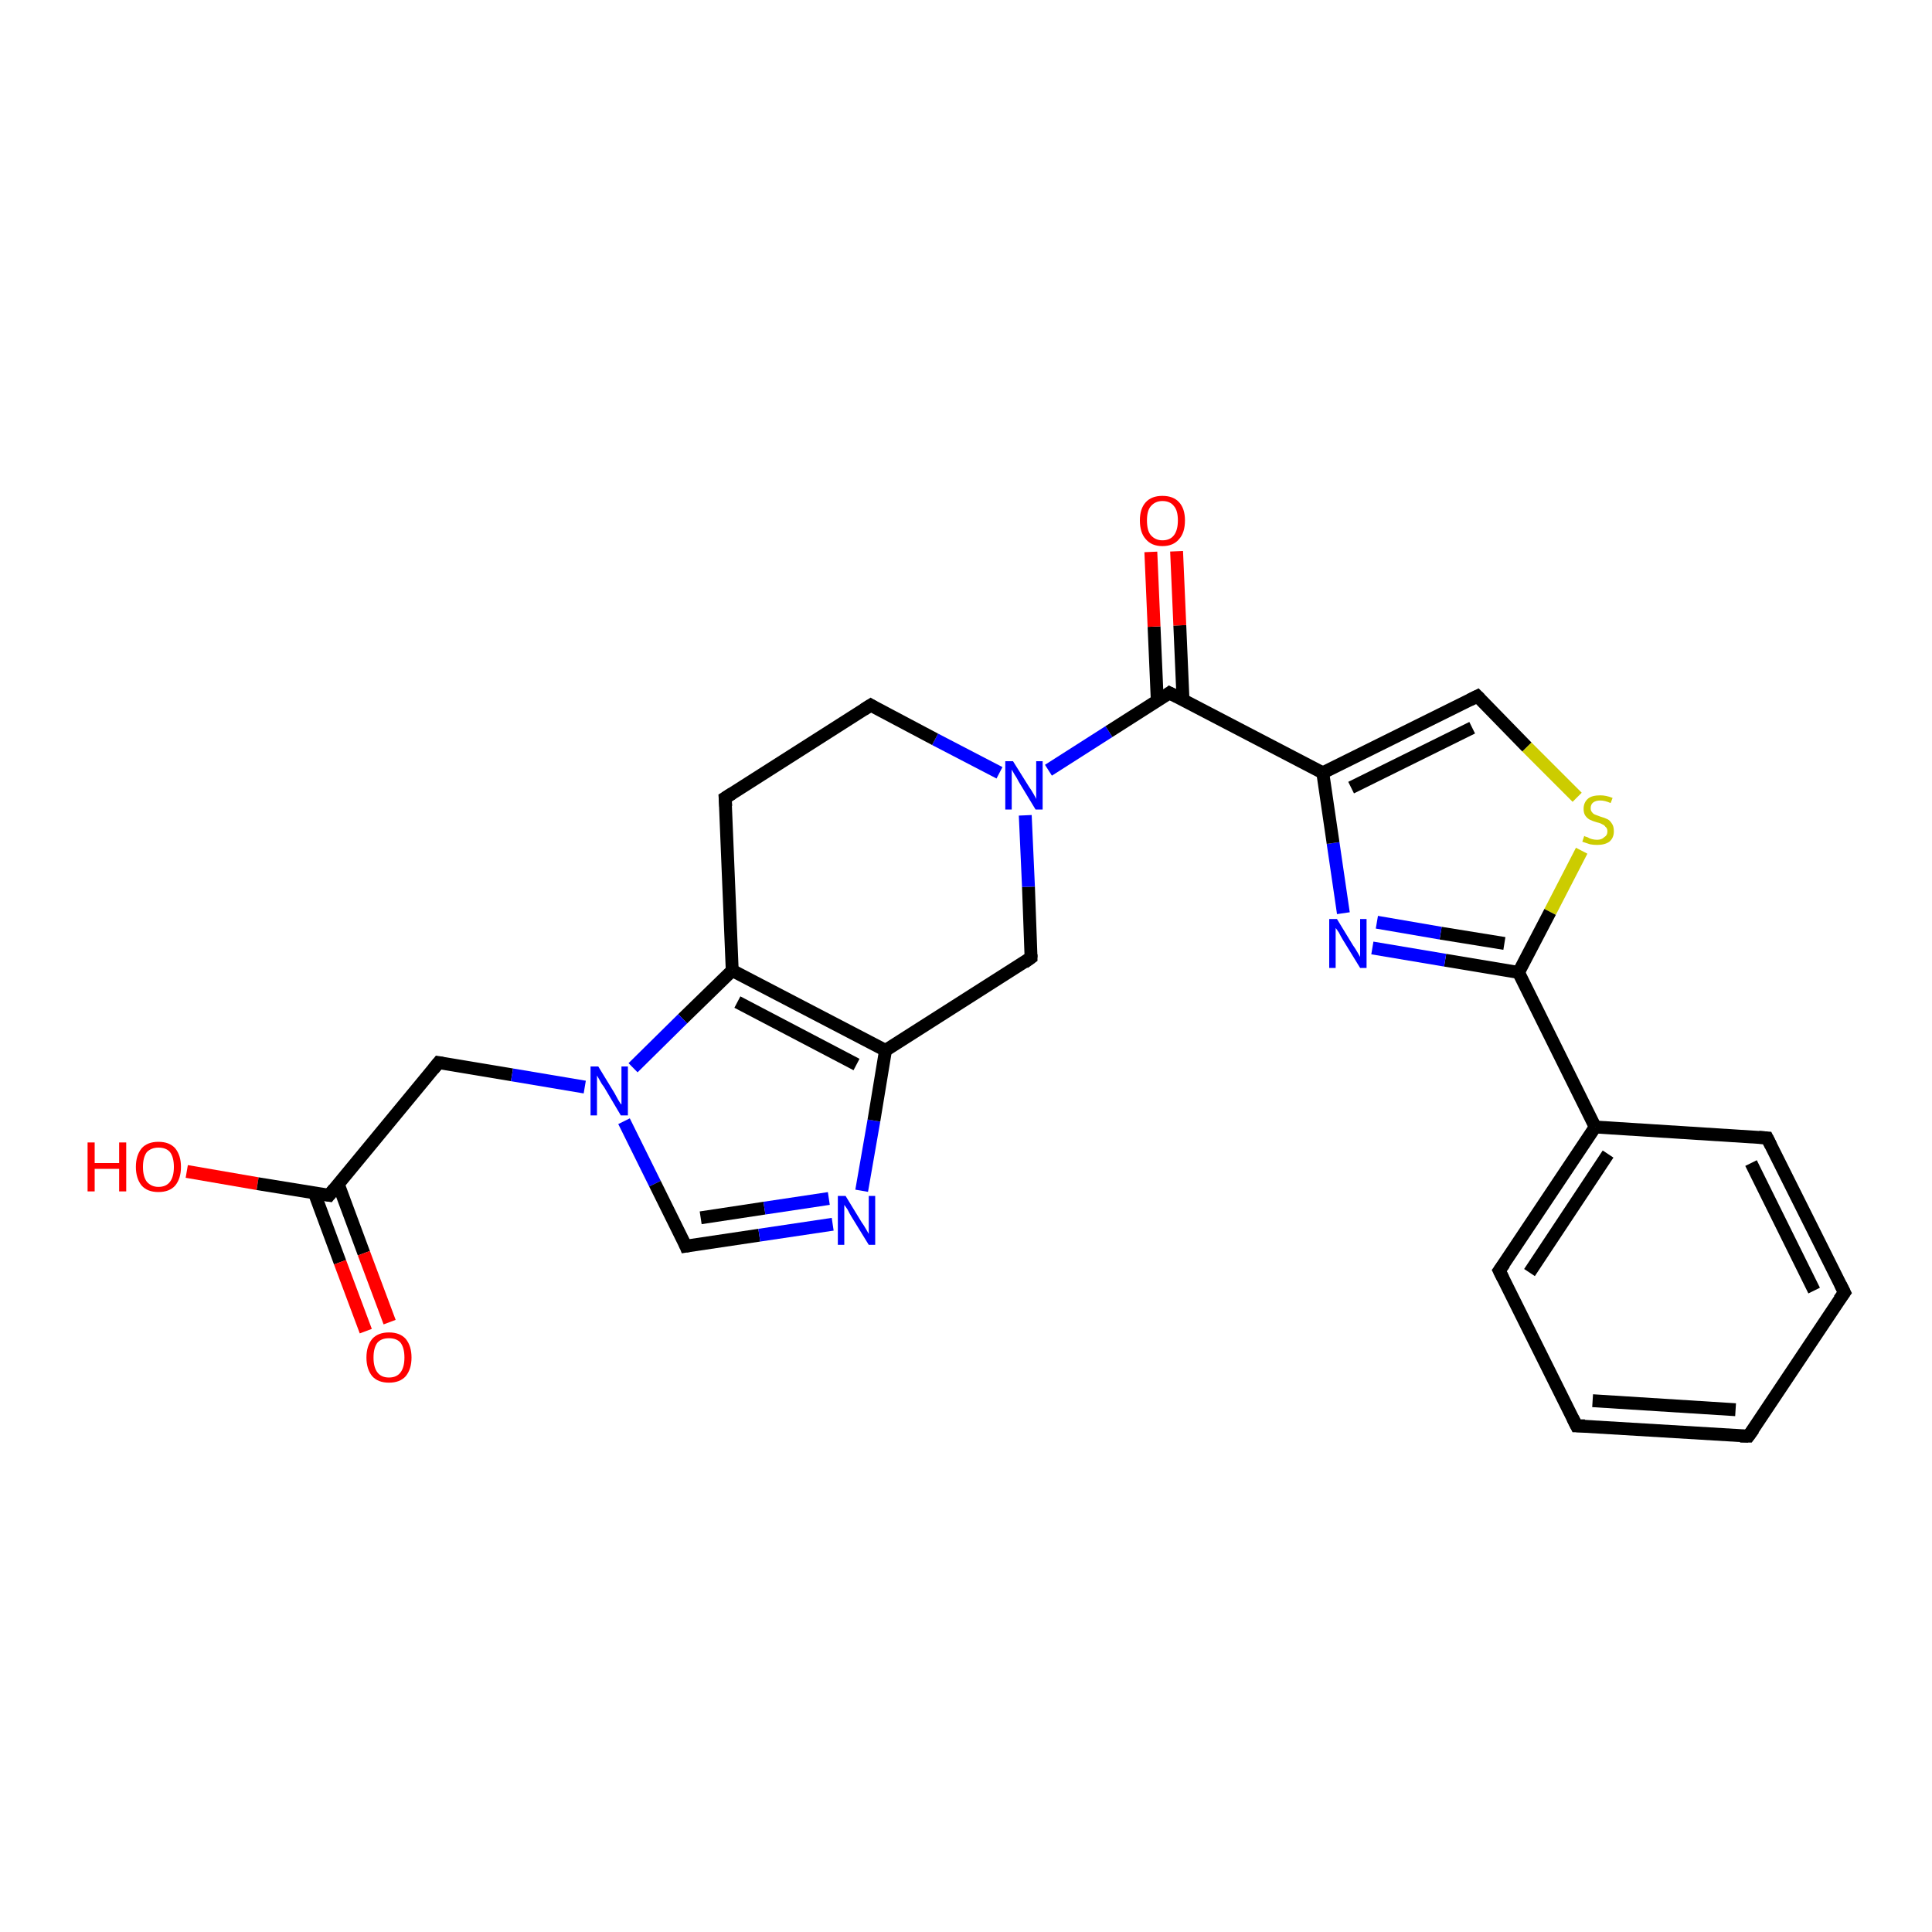 <?xml version='1.0' encoding='iso-8859-1'?>
<svg version='1.1' baseProfile='full'
              xmlns='http://www.w3.org/2000/svg'
                      xmlns:rdkit='http://www.rdkit.org/xml'
                      xmlns:xlink='http://www.w3.org/1999/xlink'
                  xml:space='preserve'
width='300px' height='300px' viewBox='0 0 300 300'>
<!-- END OF HEADER -->
<rect style='opacity:1.0;fill:#FFFFFF;stroke:none' width='300.0' height='300.0' x='0.0' y='0.0'> </rect>
<path class='bond-0 atom-0 atom-1' d='M 29.0,181.9 L 40.0,183.8' style='fill:none;fill-rule:evenodd;stroke:#FF0000;stroke-width:2.0px;stroke-linecap:butt;stroke-linejoin:miter;stroke-opacity:1' />
<path class='bond-0 atom-0 atom-1' d='M 40.0,183.8 L 51.1,185.6' style='fill:none;fill-rule:evenodd;stroke:#000000;stroke-width:2.0px;stroke-linecap:butt;stroke-linejoin:miter;stroke-opacity:1' />
<path class='bond-1 atom-1 atom-2' d='M 48.8,185.2 L 52.8,196.0' style='fill:none;fill-rule:evenodd;stroke:#000000;stroke-width:2.0px;stroke-linecap:butt;stroke-linejoin:miter;stroke-opacity:1' />
<path class='bond-1 atom-1 atom-2' d='M 52.8,196.0 L 56.8,206.7' style='fill:none;fill-rule:evenodd;stroke:#FF0000;stroke-width:2.0px;stroke-linecap:butt;stroke-linejoin:miter;stroke-opacity:1' />
<path class='bond-1 atom-1 atom-2' d='M 52.5,183.8 L 56.5,194.6' style='fill:none;fill-rule:evenodd;stroke:#000000;stroke-width:2.0px;stroke-linecap:butt;stroke-linejoin:miter;stroke-opacity:1' />
<path class='bond-1 atom-1 atom-2' d='M 56.5,194.6 L 60.5,205.3' style='fill:none;fill-rule:evenodd;stroke:#FF0000;stroke-width:2.0px;stroke-linecap:butt;stroke-linejoin:miter;stroke-opacity:1' />
<path class='bond-2 atom-1 atom-3' d='M 51.1,185.6 L 68.1,165.0' style='fill:none;fill-rule:evenodd;stroke:#000000;stroke-width:2.0px;stroke-linecap:butt;stroke-linejoin:miter;stroke-opacity:1' />
<path class='bond-3 atom-3 atom-4' d='M 68.1,165.0 L 79.5,166.9' style='fill:none;fill-rule:evenodd;stroke:#000000;stroke-width:2.0px;stroke-linecap:butt;stroke-linejoin:miter;stroke-opacity:1' />
<path class='bond-3 atom-3 atom-4' d='M 79.5,166.9 L 90.8,168.8' style='fill:none;fill-rule:evenodd;stroke:#0000FF;stroke-width:2.0px;stroke-linecap:butt;stroke-linejoin:miter;stroke-opacity:1' />
<path class='bond-4 atom-4 atom-5' d='M 96.9,174.1 L 101.7,183.8' style='fill:none;fill-rule:evenodd;stroke:#0000FF;stroke-width:2.0px;stroke-linecap:butt;stroke-linejoin:miter;stroke-opacity:1' />
<path class='bond-4 atom-4 atom-5' d='M 101.7,183.8 L 106.5,193.5' style='fill:none;fill-rule:evenodd;stroke:#000000;stroke-width:2.0px;stroke-linecap:butt;stroke-linejoin:miter;stroke-opacity:1' />
<path class='bond-5 atom-5 atom-6' d='M 106.5,193.5 L 117.9,191.8' style='fill:none;fill-rule:evenodd;stroke:#000000;stroke-width:2.0px;stroke-linecap:butt;stroke-linejoin:miter;stroke-opacity:1' />
<path class='bond-5 atom-5 atom-6' d='M 117.9,191.8 L 129.3,190.1' style='fill:none;fill-rule:evenodd;stroke:#0000FF;stroke-width:2.0px;stroke-linecap:butt;stroke-linejoin:miter;stroke-opacity:1' />
<path class='bond-5 atom-5 atom-6' d='M 108.8,189.1 L 118.7,187.6' style='fill:none;fill-rule:evenodd;stroke:#000000;stroke-width:2.0px;stroke-linecap:butt;stroke-linejoin:miter;stroke-opacity:1' />
<path class='bond-5 atom-5 atom-6' d='M 118.7,187.6 L 128.7,186.1' style='fill:none;fill-rule:evenodd;stroke:#0000FF;stroke-width:2.0px;stroke-linecap:butt;stroke-linejoin:miter;stroke-opacity:1' />
<path class='bond-6 atom-6 atom-7' d='M 133.8,184.9 L 135.7,174.0' style='fill:none;fill-rule:evenodd;stroke:#0000FF;stroke-width:2.0px;stroke-linecap:butt;stroke-linejoin:miter;stroke-opacity:1' />
<path class='bond-6 atom-6 atom-7' d='M 135.7,174.0 L 137.5,163.1' style='fill:none;fill-rule:evenodd;stroke:#000000;stroke-width:2.0px;stroke-linecap:butt;stroke-linejoin:miter;stroke-opacity:1' />
<path class='bond-7 atom-7 atom-8' d='M 137.5,163.1 L 160.1,148.7' style='fill:none;fill-rule:evenodd;stroke:#000000;stroke-width:2.0px;stroke-linecap:butt;stroke-linejoin:miter;stroke-opacity:1' />
<path class='bond-8 atom-8 atom-9' d='M 160.1,148.7 L 159.7,137.7' style='fill:none;fill-rule:evenodd;stroke:#000000;stroke-width:2.0px;stroke-linecap:butt;stroke-linejoin:miter;stroke-opacity:1' />
<path class='bond-8 atom-8 atom-9' d='M 159.7,137.7 L 159.2,126.6' style='fill:none;fill-rule:evenodd;stroke:#0000FF;stroke-width:2.0px;stroke-linecap:butt;stroke-linejoin:miter;stroke-opacity:1' />
<path class='bond-9 atom-9 atom-10' d='M 155.2,120.0 L 145.2,114.8' style='fill:none;fill-rule:evenodd;stroke:#0000FF;stroke-width:2.0px;stroke-linecap:butt;stroke-linejoin:miter;stroke-opacity:1' />
<path class='bond-9 atom-9 atom-10' d='M 145.2,114.8 L 135.2,109.5' style='fill:none;fill-rule:evenodd;stroke:#000000;stroke-width:2.0px;stroke-linecap:butt;stroke-linejoin:miter;stroke-opacity:1' />
<path class='bond-10 atom-10 atom-11' d='M 135.2,109.5 L 112.6,123.9' style='fill:none;fill-rule:evenodd;stroke:#000000;stroke-width:2.0px;stroke-linecap:butt;stroke-linejoin:miter;stroke-opacity:1' />
<path class='bond-11 atom-11 atom-12' d='M 112.6,123.9 L 113.7,150.7' style='fill:none;fill-rule:evenodd;stroke:#000000;stroke-width:2.0px;stroke-linecap:butt;stroke-linejoin:miter;stroke-opacity:1' />
<path class='bond-12 atom-9 atom-13' d='M 162.8,119.6 L 172.2,113.6' style='fill:none;fill-rule:evenodd;stroke:#0000FF;stroke-width:2.0px;stroke-linecap:butt;stroke-linejoin:miter;stroke-opacity:1' />
<path class='bond-12 atom-9 atom-13' d='M 172.2,113.6 L 181.6,107.6' style='fill:none;fill-rule:evenodd;stroke:#000000;stroke-width:2.0px;stroke-linecap:butt;stroke-linejoin:miter;stroke-opacity:1' />
<path class='bond-13 atom-13 atom-14' d='M 183.7,108.7 L 183.2,97.1' style='fill:none;fill-rule:evenodd;stroke:#000000;stroke-width:2.0px;stroke-linecap:butt;stroke-linejoin:miter;stroke-opacity:1' />
<path class='bond-13 atom-13 atom-14' d='M 183.2,97.1 L 182.7,85.6' style='fill:none;fill-rule:evenodd;stroke:#FF0000;stroke-width:2.0px;stroke-linecap:butt;stroke-linejoin:miter;stroke-opacity:1' />
<path class='bond-13 atom-13 atom-14' d='M 179.7,108.8 L 179.2,97.3' style='fill:none;fill-rule:evenodd;stroke:#000000;stroke-width:2.0px;stroke-linecap:butt;stroke-linejoin:miter;stroke-opacity:1' />
<path class='bond-13 atom-13 atom-14' d='M 179.2,97.3 L 178.7,85.7' style='fill:none;fill-rule:evenodd;stroke:#FF0000;stroke-width:2.0px;stroke-linecap:butt;stroke-linejoin:miter;stroke-opacity:1' />
<path class='bond-14 atom-13 atom-15' d='M 181.6,107.6 L 205.4,120.0' style='fill:none;fill-rule:evenodd;stroke:#000000;stroke-width:2.0px;stroke-linecap:butt;stroke-linejoin:miter;stroke-opacity:1' />
<path class='bond-15 atom-15 atom-16' d='M 205.4,120.0 L 229.4,108.1' style='fill:none;fill-rule:evenodd;stroke:#000000;stroke-width:2.0px;stroke-linecap:butt;stroke-linejoin:miter;stroke-opacity:1' />
<path class='bond-15 atom-15 atom-16' d='M 209.8,122.3 L 228.6,113.0' style='fill:none;fill-rule:evenodd;stroke:#000000;stroke-width:2.0px;stroke-linecap:butt;stroke-linejoin:miter;stroke-opacity:1' />
<path class='bond-16 atom-16 atom-17' d='M 229.4,108.1 L 237.1,116.0' style='fill:none;fill-rule:evenodd;stroke:#000000;stroke-width:2.0px;stroke-linecap:butt;stroke-linejoin:miter;stroke-opacity:1' />
<path class='bond-16 atom-16 atom-17' d='M 237.1,116.0 L 244.9,123.8' style='fill:none;fill-rule:evenodd;stroke:#CCCC00;stroke-width:2.0px;stroke-linecap:butt;stroke-linejoin:miter;stroke-opacity:1' />
<path class='bond-17 atom-17 atom-18' d='M 245.6,132.1 L 240.7,141.6' style='fill:none;fill-rule:evenodd;stroke:#CCCC00;stroke-width:2.0px;stroke-linecap:butt;stroke-linejoin:miter;stroke-opacity:1' />
<path class='bond-17 atom-17 atom-18' d='M 240.7,141.6 L 235.8,151.0' style='fill:none;fill-rule:evenodd;stroke:#000000;stroke-width:2.0px;stroke-linecap:butt;stroke-linejoin:miter;stroke-opacity:1' />
<path class='bond-18 atom-18 atom-19' d='M 235.8,151.0 L 224.4,149.1' style='fill:none;fill-rule:evenodd;stroke:#000000;stroke-width:2.0px;stroke-linecap:butt;stroke-linejoin:miter;stroke-opacity:1' />
<path class='bond-18 atom-18 atom-19' d='M 224.4,149.1 L 213.1,147.2' style='fill:none;fill-rule:evenodd;stroke:#0000FF;stroke-width:2.0px;stroke-linecap:butt;stroke-linejoin:miter;stroke-opacity:1' />
<path class='bond-18 atom-18 atom-19' d='M 233.6,146.5 L 223.7,144.9' style='fill:none;fill-rule:evenodd;stroke:#000000;stroke-width:2.0px;stroke-linecap:butt;stroke-linejoin:miter;stroke-opacity:1' />
<path class='bond-18 atom-18 atom-19' d='M 223.7,144.9 L 213.8,143.2' style='fill:none;fill-rule:evenodd;stroke:#0000FF;stroke-width:2.0px;stroke-linecap:butt;stroke-linejoin:miter;stroke-opacity:1' />
<path class='bond-19 atom-18 atom-20' d='M 235.8,151.0 L 247.7,175.0' style='fill:none;fill-rule:evenodd;stroke:#000000;stroke-width:2.0px;stroke-linecap:butt;stroke-linejoin:miter;stroke-opacity:1' />
<path class='bond-20 atom-20 atom-21' d='M 247.7,175.0 L 232.8,197.3' style='fill:none;fill-rule:evenodd;stroke:#000000;stroke-width:2.0px;stroke-linecap:butt;stroke-linejoin:miter;stroke-opacity:1' />
<path class='bond-20 atom-20 atom-21' d='M 249.7,179.2 L 237.5,197.6' style='fill:none;fill-rule:evenodd;stroke:#000000;stroke-width:2.0px;stroke-linecap:butt;stroke-linejoin:miter;stroke-opacity:1' />
<path class='bond-21 atom-21 atom-22' d='M 232.8,197.3 L 244.8,221.4' style='fill:none;fill-rule:evenodd;stroke:#000000;stroke-width:2.0px;stroke-linecap:butt;stroke-linejoin:miter;stroke-opacity:1' />
<path class='bond-22 atom-22 atom-23' d='M 244.8,221.4 L 271.5,223.0' style='fill:none;fill-rule:evenodd;stroke:#000000;stroke-width:2.0px;stroke-linecap:butt;stroke-linejoin:miter;stroke-opacity:1' />
<path class='bond-22 atom-22 atom-23' d='M 247.3,217.5 L 269.5,218.9' style='fill:none;fill-rule:evenodd;stroke:#000000;stroke-width:2.0px;stroke-linecap:butt;stroke-linejoin:miter;stroke-opacity:1' />
<path class='bond-23 atom-23 atom-24' d='M 271.5,223.0 L 286.4,200.7' style='fill:none;fill-rule:evenodd;stroke:#000000;stroke-width:2.0px;stroke-linecap:butt;stroke-linejoin:miter;stroke-opacity:1' />
<path class='bond-24 atom-24 atom-25' d='M 286.4,200.7 L 274.4,176.7' style='fill:none;fill-rule:evenodd;stroke:#000000;stroke-width:2.0px;stroke-linecap:butt;stroke-linejoin:miter;stroke-opacity:1' />
<path class='bond-24 atom-24 atom-25' d='M 281.7,200.4 L 271.9,180.6' style='fill:none;fill-rule:evenodd;stroke:#000000;stroke-width:2.0px;stroke-linecap:butt;stroke-linejoin:miter;stroke-opacity:1' />
<path class='bond-25 atom-12 atom-4' d='M 113.7,150.7 L 106.0,158.2' style='fill:none;fill-rule:evenodd;stroke:#000000;stroke-width:2.0px;stroke-linecap:butt;stroke-linejoin:miter;stroke-opacity:1' />
<path class='bond-25 atom-12 atom-4' d='M 106.0,158.2 L 98.3,165.8' style='fill:none;fill-rule:evenodd;stroke:#0000FF;stroke-width:2.0px;stroke-linecap:butt;stroke-linejoin:miter;stroke-opacity:1' />
<path class='bond-26 atom-19 atom-15' d='M 208.6,141.8 L 207.0,130.9' style='fill:none;fill-rule:evenodd;stroke:#0000FF;stroke-width:2.0px;stroke-linecap:butt;stroke-linejoin:miter;stroke-opacity:1' />
<path class='bond-26 atom-19 atom-15' d='M 207.0,130.9 L 205.4,120.0' style='fill:none;fill-rule:evenodd;stroke:#000000;stroke-width:2.0px;stroke-linecap:butt;stroke-linejoin:miter;stroke-opacity:1' />
<path class='bond-27 atom-25 atom-20' d='M 274.4,176.7 L 247.7,175.0' style='fill:none;fill-rule:evenodd;stroke:#000000;stroke-width:2.0px;stroke-linecap:butt;stroke-linejoin:miter;stroke-opacity:1' />
<path class='bond-28 atom-12 atom-7' d='M 113.7,150.7 L 137.5,163.1' style='fill:none;fill-rule:evenodd;stroke:#000000;stroke-width:2.0px;stroke-linecap:butt;stroke-linejoin:miter;stroke-opacity:1' />
<path class='bond-28 atom-12 atom-7' d='M 114.5,155.6 L 133.0,165.3' style='fill:none;fill-rule:evenodd;stroke:#000000;stroke-width:2.0px;stroke-linecap:butt;stroke-linejoin:miter;stroke-opacity:1' />
<path d='M 50.5,185.5 L 51.1,185.6 L 51.9,184.6' style='fill:none;stroke:#000000;stroke-width:2.0px;stroke-linecap:butt;stroke-linejoin:miter;stroke-opacity:1;' />
<path d='M 67.3,166.0 L 68.1,165.0 L 68.7,165.1' style='fill:none;stroke:#000000;stroke-width:2.0px;stroke-linecap:butt;stroke-linejoin:miter;stroke-opacity:1;' />
<path d='M 106.3,193.0 L 106.5,193.5 L 107.1,193.4' style='fill:none;stroke:#000000;stroke-width:2.0px;stroke-linecap:butt;stroke-linejoin:miter;stroke-opacity:1;' />
<path d='M 159.0,149.5 L 160.1,148.7 L 160.1,148.2' style='fill:none;stroke:#000000;stroke-width:2.0px;stroke-linecap:butt;stroke-linejoin:miter;stroke-opacity:1;' />
<path d='M 135.7,109.8 L 135.2,109.5 L 134.1,110.2' style='fill:none;stroke:#000000;stroke-width:2.0px;stroke-linecap:butt;stroke-linejoin:miter;stroke-opacity:1;' />
<path d='M 113.7,123.2 L 112.6,123.9 L 112.7,125.2' style='fill:none;stroke:#000000;stroke-width:2.0px;stroke-linecap:butt;stroke-linejoin:miter;stroke-opacity:1;' />
<path d='M 181.2,107.9 L 181.6,107.6 L 182.8,108.2' style='fill:none;stroke:#000000;stroke-width:2.0px;stroke-linecap:butt;stroke-linejoin:miter;stroke-opacity:1;' />
<path d='M 228.2,108.7 L 229.4,108.1 L 229.8,108.5' style='fill:none;stroke:#000000;stroke-width:2.0px;stroke-linecap:butt;stroke-linejoin:miter;stroke-opacity:1;' />
<path d='M 233.6,196.2 L 232.8,197.3 L 233.4,198.5' style='fill:none;stroke:#000000;stroke-width:2.0px;stroke-linecap:butt;stroke-linejoin:miter;stroke-opacity:1;' />
<path d='M 244.2,220.2 L 244.8,221.4 L 246.1,221.4' style='fill:none;stroke:#000000;stroke-width:2.0px;stroke-linecap:butt;stroke-linejoin:miter;stroke-opacity:1;' />
<path d='M 270.2,223.0 L 271.5,223.0 L 272.3,221.9' style='fill:none;stroke:#000000;stroke-width:2.0px;stroke-linecap:butt;stroke-linejoin:miter;stroke-opacity:1;' />
<path d='M 285.6,201.8 L 286.4,200.7 L 285.8,199.5' style='fill:none;stroke:#000000;stroke-width:2.0px;stroke-linecap:butt;stroke-linejoin:miter;stroke-opacity:1;' />
<path d='M 275.0,177.9 L 274.4,176.7 L 273.1,176.6' style='fill:none;stroke:#000000;stroke-width:2.0px;stroke-linecap:butt;stroke-linejoin:miter;stroke-opacity:1;' />
<path class='atom-0' d='M 13.6 177.4
L 14.7 177.4
L 14.7 180.6
L 18.5 180.6
L 18.5 177.4
L 19.6 177.4
L 19.6 185.0
L 18.5 185.0
L 18.5 181.5
L 14.7 181.5
L 14.7 185.0
L 13.6 185.0
L 13.6 177.4
' fill='#FF0000'/>
<path class='atom-0' d='M 21.1 181.2
Q 21.1 179.4, 22.0 178.3
Q 22.9 177.3, 24.6 177.3
Q 26.3 177.3, 27.2 178.3
Q 28.1 179.4, 28.1 181.2
Q 28.1 183.0, 27.2 184.1
Q 26.3 185.1, 24.6 185.1
Q 22.9 185.1, 22.0 184.1
Q 21.1 183.0, 21.1 181.2
M 24.6 184.3
Q 25.8 184.3, 26.4 183.5
Q 27.0 182.7, 27.0 181.2
Q 27.0 179.7, 26.4 178.9
Q 25.8 178.2, 24.6 178.2
Q 23.5 178.2, 22.8 178.9
Q 22.2 179.7, 22.2 181.2
Q 22.2 182.7, 22.8 183.5
Q 23.5 184.3, 24.6 184.3
' fill='#FF0000'/>
<path class='atom-2' d='M 56.9 210.8
Q 56.9 209.0, 57.8 207.9
Q 58.7 206.9, 60.4 206.9
Q 62.1 206.9, 63.0 207.9
Q 63.9 209.0, 63.9 210.8
Q 63.9 212.6, 63.0 213.7
Q 62.1 214.7, 60.4 214.7
Q 58.7 214.7, 57.8 213.7
Q 56.9 212.6, 56.9 210.8
M 60.4 213.9
Q 61.6 213.9, 62.2 213.1
Q 62.8 212.3, 62.8 210.8
Q 62.8 209.3, 62.2 208.5
Q 61.6 207.8, 60.4 207.8
Q 59.2 207.8, 58.6 208.5
Q 58.0 209.3, 58.0 210.8
Q 58.0 212.3, 58.6 213.1
Q 59.2 213.9, 60.4 213.9
' fill='#FF0000'/>
<path class='atom-4' d='M 92.9 165.6
L 95.4 169.7
Q 95.6 170.1, 96.0 170.8
Q 96.4 171.5, 96.5 171.5
L 96.5 165.6
L 97.5 165.6
L 97.5 173.2
L 96.4 173.2
L 93.8 168.8
Q 93.4 168.3, 93.1 167.7
Q 92.8 167.2, 92.7 167.0
L 92.7 173.2
L 91.7 173.2
L 91.7 165.6
L 92.9 165.6
' fill='#0000FF'/>
<path class='atom-6' d='M 131.3 185.7
L 133.8 189.8
Q 134.1 190.2, 134.5 190.9
Q 134.9 191.6, 134.9 191.6
L 134.9 185.7
L 135.9 185.7
L 135.9 193.3
L 134.9 193.3
L 132.2 188.9
Q 131.9 188.4, 131.6 187.8
Q 131.2 187.2, 131.1 187.1
L 131.1 193.3
L 130.1 193.3
L 130.1 185.7
L 131.3 185.7
' fill='#0000FF'/>
<path class='atom-9' d='M 157.3 118.2
L 159.8 122.2
Q 160.1 122.6, 160.5 123.3
Q 160.9 124.0, 160.9 124.1
L 160.9 118.2
L 161.9 118.2
L 161.9 125.7
L 160.8 125.7
L 158.2 121.4
Q 157.9 120.8, 157.5 120.2
Q 157.2 119.7, 157.1 119.5
L 157.1 125.7
L 156.1 125.7
L 156.1 118.2
L 157.3 118.2
' fill='#0000FF'/>
<path class='atom-14' d='M 177.0 80.8
Q 177.0 79.0, 177.9 78.0
Q 178.8 77.0, 180.5 77.0
Q 182.2 77.0, 183.1 78.0
Q 184.0 79.0, 184.0 80.8
Q 184.0 82.7, 183.1 83.7
Q 182.2 84.8, 180.5 84.8
Q 178.8 84.8, 177.9 83.7
Q 177.0 82.7, 177.0 80.8
M 180.5 83.9
Q 181.7 83.9, 182.3 83.1
Q 182.9 82.3, 182.9 80.8
Q 182.9 79.3, 182.3 78.6
Q 181.7 77.8, 180.5 77.8
Q 179.4 77.8, 178.7 78.6
Q 178.1 79.3, 178.1 80.8
Q 178.1 82.4, 178.7 83.1
Q 179.4 83.9, 180.5 83.9
' fill='#FF0000'/>
<path class='atom-17' d='M 246.0 129.8
Q 246.1 129.9, 246.5 130.0
Q 246.8 130.2, 247.2 130.3
Q 247.6 130.4, 248.0 130.4
Q 248.7 130.4, 249.1 130.0
Q 249.6 129.7, 249.6 129.1
Q 249.6 128.6, 249.3 128.4
Q 249.1 128.1, 248.8 128.0
Q 248.5 127.8, 248.0 127.7
Q 247.3 127.5, 246.9 127.3
Q 246.5 127.1, 246.2 126.7
Q 245.9 126.3, 245.9 125.6
Q 245.9 124.6, 246.6 124.0
Q 247.2 123.5, 248.5 123.5
Q 249.4 123.5, 250.4 123.9
L 250.1 124.7
Q 249.2 124.3, 248.5 124.3
Q 247.8 124.3, 247.4 124.6
Q 247.0 124.9, 247.0 125.5
Q 247.0 125.9, 247.2 126.1
Q 247.4 126.4, 247.7 126.5
Q 248.0 126.6, 248.5 126.8
Q 249.2 127.0, 249.6 127.2
Q 250.0 127.4, 250.3 127.9
Q 250.6 128.3, 250.6 129.1
Q 250.6 130.1, 249.9 130.7
Q 249.2 131.2, 248.0 131.2
Q 247.4 131.2, 246.9 131.1
Q 246.3 130.9, 245.7 130.7
L 246.0 129.8
' fill='#CCCC00'/>
<path class='atom-19' d='M 207.6 142.7
L 210.1 146.8
Q 210.4 147.2, 210.8 147.9
Q 211.2 148.6, 211.2 148.6
L 211.2 142.7
L 212.2 142.7
L 212.2 150.3
L 211.2 150.3
L 208.5 145.9
Q 208.2 145.4, 207.9 144.8
Q 207.5 144.2, 207.4 144.1
L 207.4 150.3
L 206.4 150.3
L 206.4 142.7
L 207.6 142.7
' fill='#0000FF'/>
</svg>
